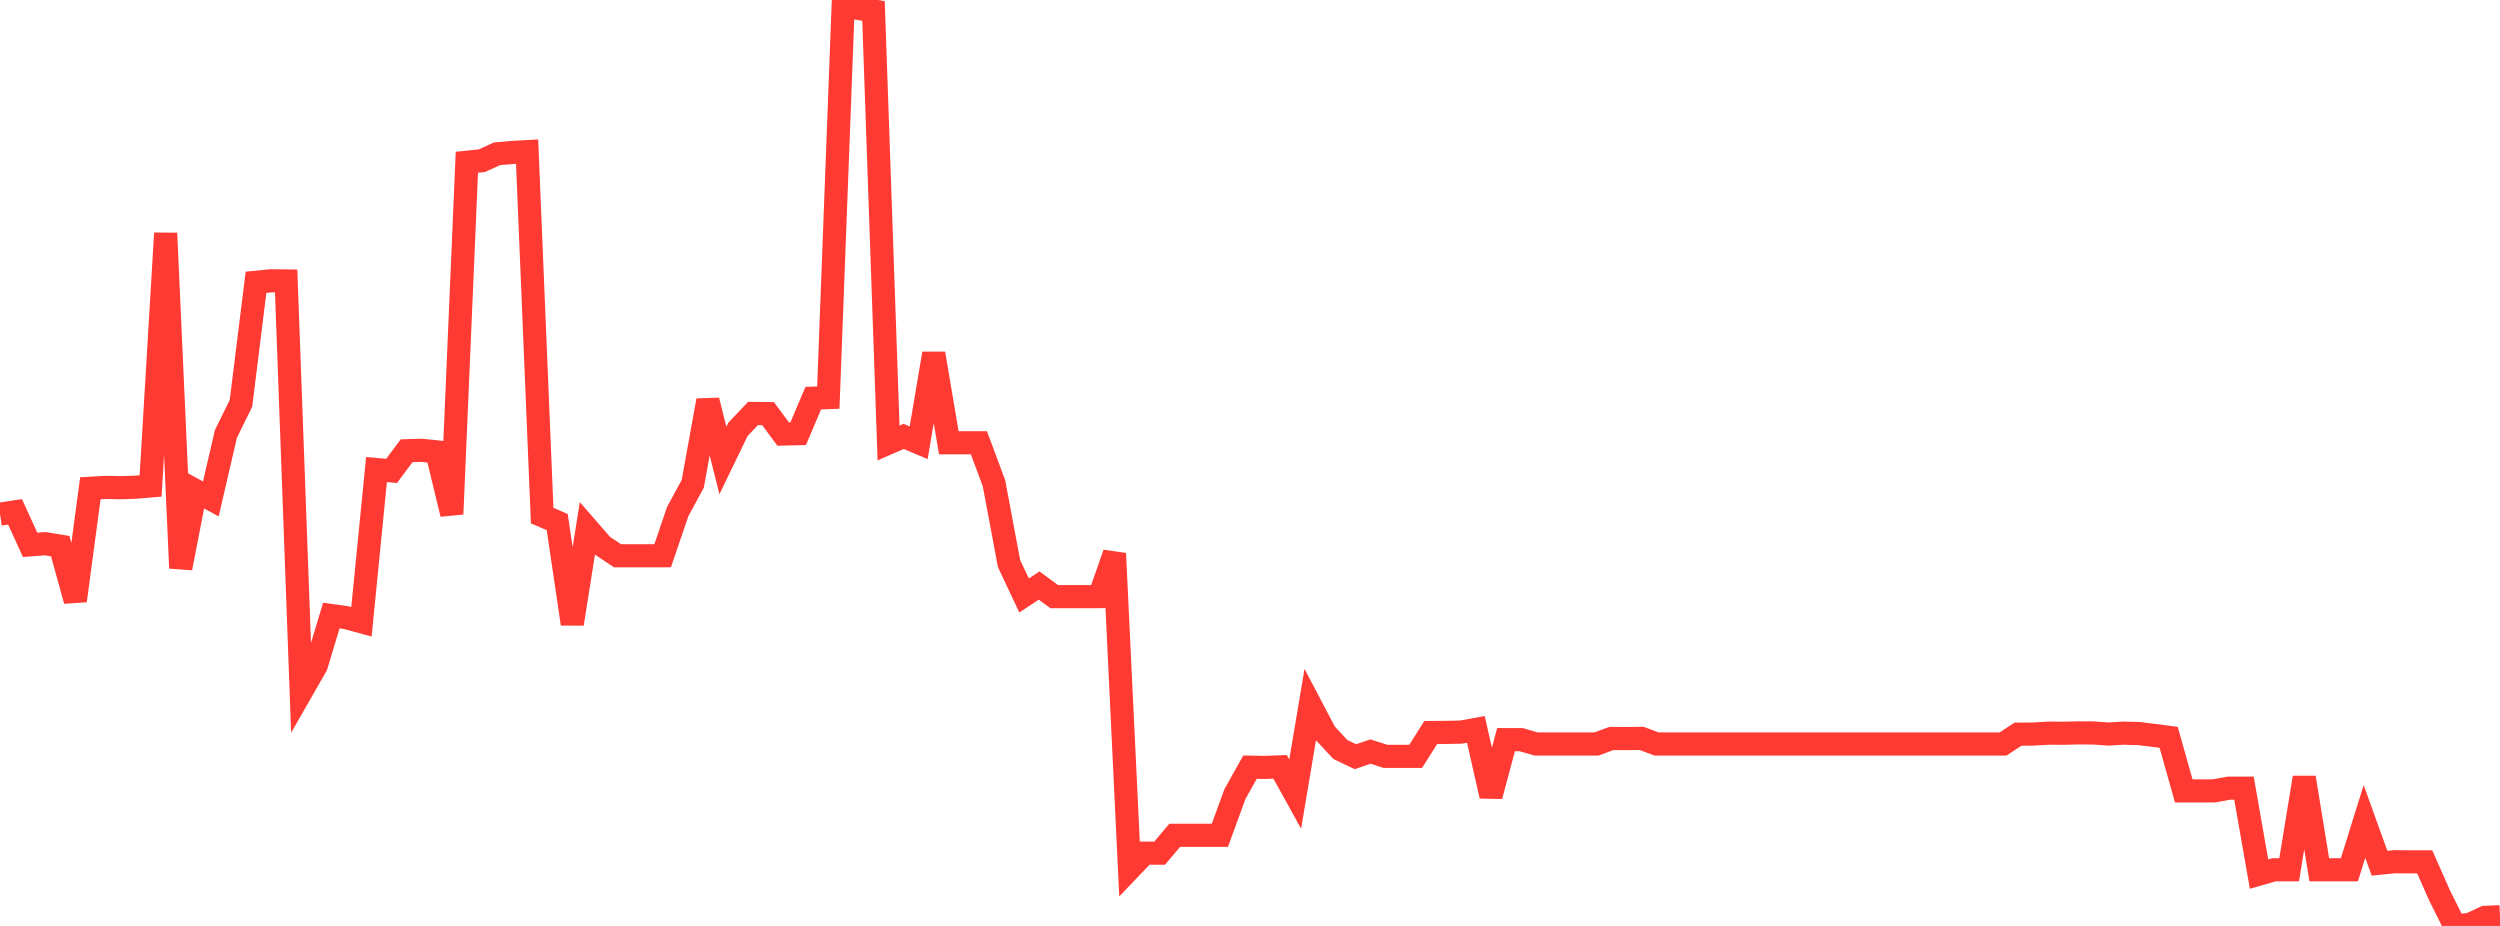 <?xml version="1.0" standalone="no"?>
<!DOCTYPE svg PUBLIC "-//W3C//DTD SVG 1.1//EN" "http://www.w3.org/Graphics/SVG/1.1/DTD/svg11.dtd">

<svg width="135" height="50" viewBox="0 0 135 50" preserveAspectRatio="none" 
  xmlns="http://www.w3.org/2000/svg"
  xmlns:xlink="http://www.w3.org/1999/xlink">


<polyline points="0.0, 27.763 0.813, 27.64 1.627, 29.422 2.44, 29.359 3.253, 29.495 4.066, 32.44 4.88, 26.366 5.693, 26.32 6.506, 26.335 7.319, 26.31 8.133, 26.24 8.946, 12.593 9.759, 30.679 10.572, 26.498 11.386, 26.943 12.199, 23.432 13.012, 21.782 13.825, 15.243 14.639, 15.163 15.452, 15.173 16.265, 37.361 17.078, 35.942 17.892, 33.239 18.705, 33.354 19.518, 33.576 20.331, 25.355 21.145, 25.429 21.958, 24.341 22.771, 24.316 23.584, 24.401 24.398, 27.758 25.211, 8.761 26.024, 8.677 26.837, 8.305 27.651, 8.234 28.464, 8.188 29.277, 27.843 30.09, 28.192 30.904, 33.69 31.717, 28.534 32.53, 29.467 33.343, 30.01 34.157, 30.01 34.97, 30.01 35.783, 30.01 36.596, 27.625 37.41, 26.122 38.223, 21.624 39.036, 24.867 39.849, 23.186 40.663, 22.327 41.476, 22.336 42.289, 23.437 43.102, 23.418 43.916, 21.501 44.729, 21.47 45.542, 0.0 46.355, 0.455 47.169, 0.592 47.982, 23.921 48.795, 23.566 49.608, 23.909 50.422, 19.092 51.235, 23.909 52.048, 23.909 52.861, 23.909 53.675, 26.094 54.488, 30.431 55.301, 32.156 56.114, 31.619 56.928, 32.219 57.741, 32.219 58.554, 32.219 59.367, 32.216 60.181, 29.89 60.994, 46.922 61.807, 46.071 62.62, 46.071 63.434, 45.106 64.247, 45.106 65.06, 45.106 65.873, 45.106 66.687, 42.88 67.5, 41.427 68.313, 41.44 69.127, 41.411 69.94, 42.882 70.753, 38.051 71.566, 39.598 72.38, 40.473 73.193, 40.862 74.006, 40.584 74.819, 40.845 75.633, 40.845 76.446, 40.845 77.259, 39.556 78.072, 39.549 78.886, 39.535 79.699, 39.388 80.512, 42.986 81.325, 39.942 82.139, 39.942 82.952, 40.176 83.765, 40.176 84.578, 40.176 85.392, 40.176 86.205, 40.176 87.018, 39.878 87.831, 39.883 88.645, 39.872 89.458, 40.176 90.271, 40.176 91.084, 40.176 91.898, 40.176 92.711, 40.176 93.524, 40.176 94.337, 40.176 95.151, 40.176 95.964, 40.176 96.777, 40.176 97.59, 40.176 98.404, 40.176 99.217, 40.176 100.03, 40.176 100.843, 40.176 101.657, 40.176 102.47, 40.176 103.283, 40.176 104.096, 40.176 104.91, 40.176 105.723, 40.176 106.536, 40.176 107.349, 40.176 108.163, 40.176 108.976, 39.645 109.789, 39.639 110.602, 39.591 111.416, 39.595 112.229, 39.577 113.042, 39.579 113.855, 39.639 114.669, 39.59 115.482, 39.611 116.295, 39.709 117.108, 39.815 117.922, 42.708 118.735, 42.708 119.548, 42.708 120.361, 42.56 121.175, 42.56 121.988, 47.201 122.801, 46.967 123.614, 46.967 124.428, 41.992 125.241, 46.967 126.054, 46.967 126.867, 46.967 127.681, 44.356 128.494, 46.614 129.307, 46.533 130.12, 46.54 130.934, 46.54 131.747, 48.374 132.56, 50.0 133.373, 49.919 134.187, 49.539 135.0, 49.502" fill="none" stroke="#ff3a33" stroke-width="1.25"/>

</svg>